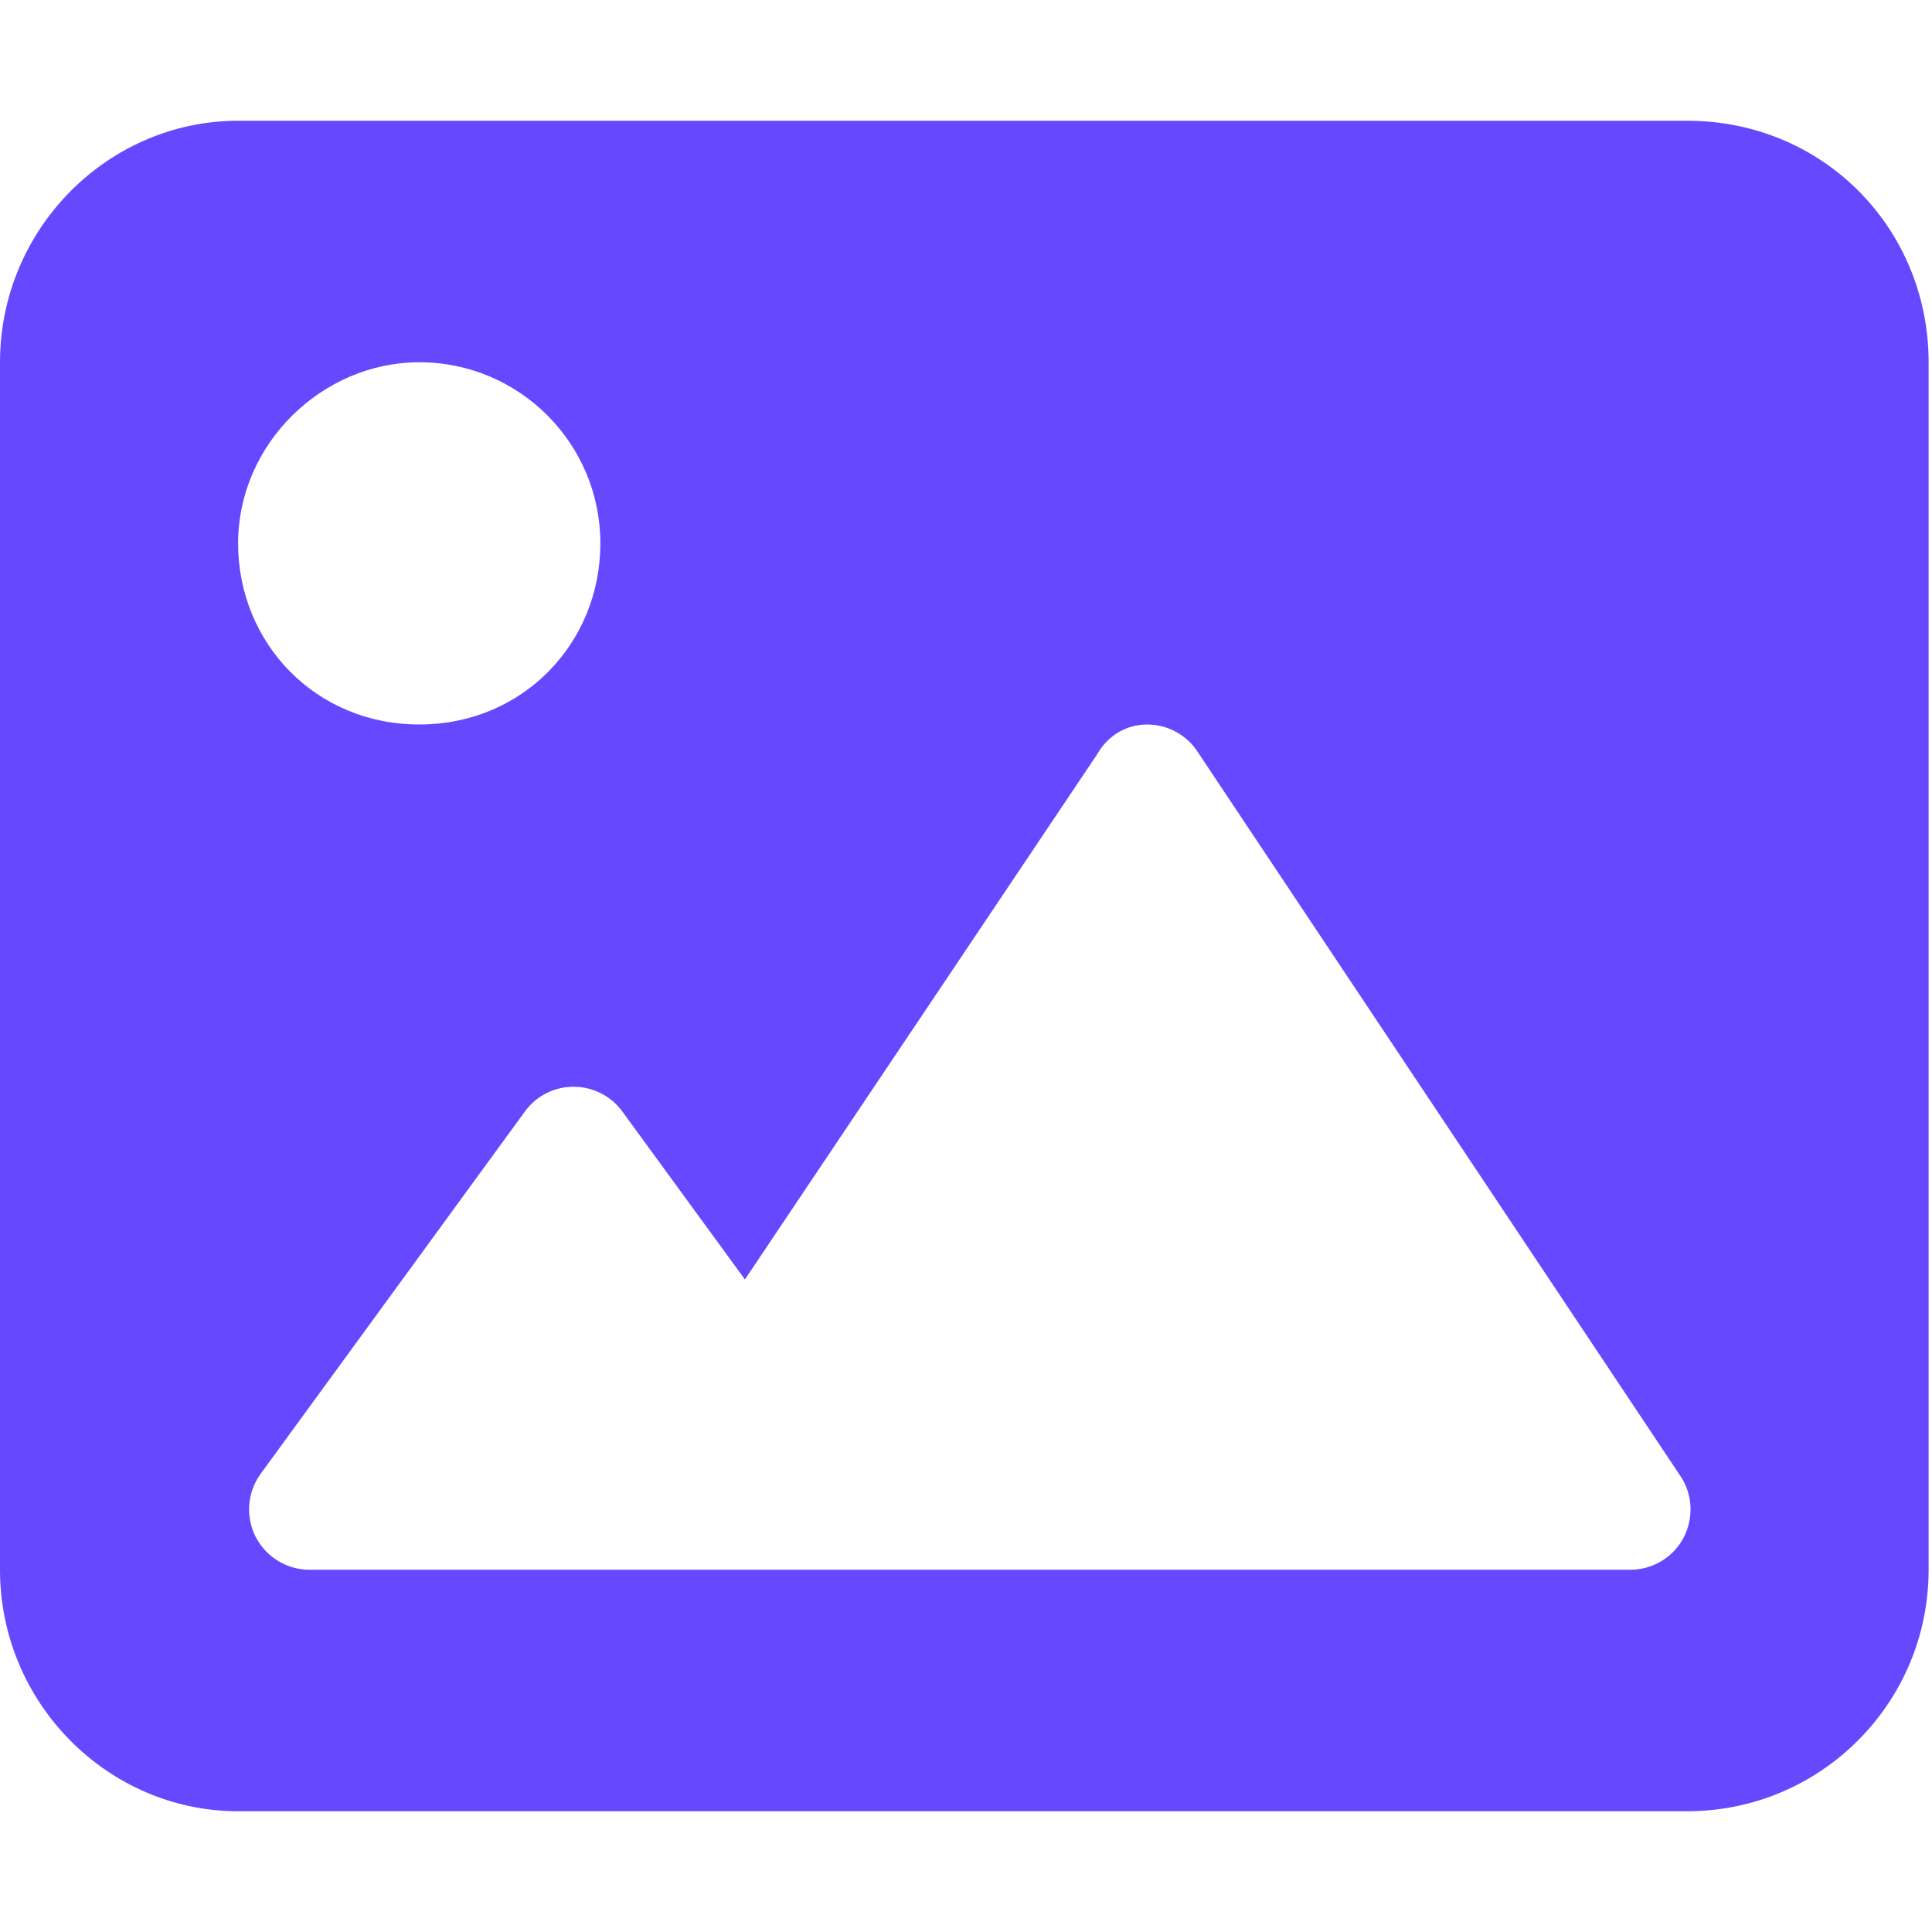 <svg width="16" height="16" viewBox="0 0 16 16" fill="none" xmlns="http://www.w3.org/2000/svg">
<g clip-path="url(#clip0_4043_56456)">
<path d="M13.972 1H1.972C0.895 1 0 1.895 0 3V13C0 14.105 0.895 15 1.972 15H13.972C15.077 15 15.972 14.105 15.972 13V3C15.972 1.895 15.103 1 13.972 1ZM3.472 3C4.301 3 4.972 3.672 4.972 4.5C4.972 5.328 4.328 6 3.472 6C2.616 6 1.972 5.328 1.972 4.5C1.972 3.672 2.672 3 3.472 3ZM13.941 12.738C13.853 12.9 13.685 13 13.5 13H2.563C2.375 13 2.203 12.894 2.117 12.727C2.032 12.559 2.048 12.357 2.159 12.205L4.347 9.205C4.441 9.075 4.591 9 4.75 9C4.91 9 5.06 9.076 5.154 9.205L6.169 10.596L9.084 6.25C9.178 6.084 9.335 6 9.5 6C9.666 6 9.824 6.083 9.916 6.223L13.916 12.223C14.019 12.375 14.028 12.572 13.941 12.738Z" fill="#6648FF"/>
</g>
<defs>
<clipPath id="clip0_4043_56456">
<rect width="16" height="16" fill="white"/>
</clipPath>
</defs>
</svg>
